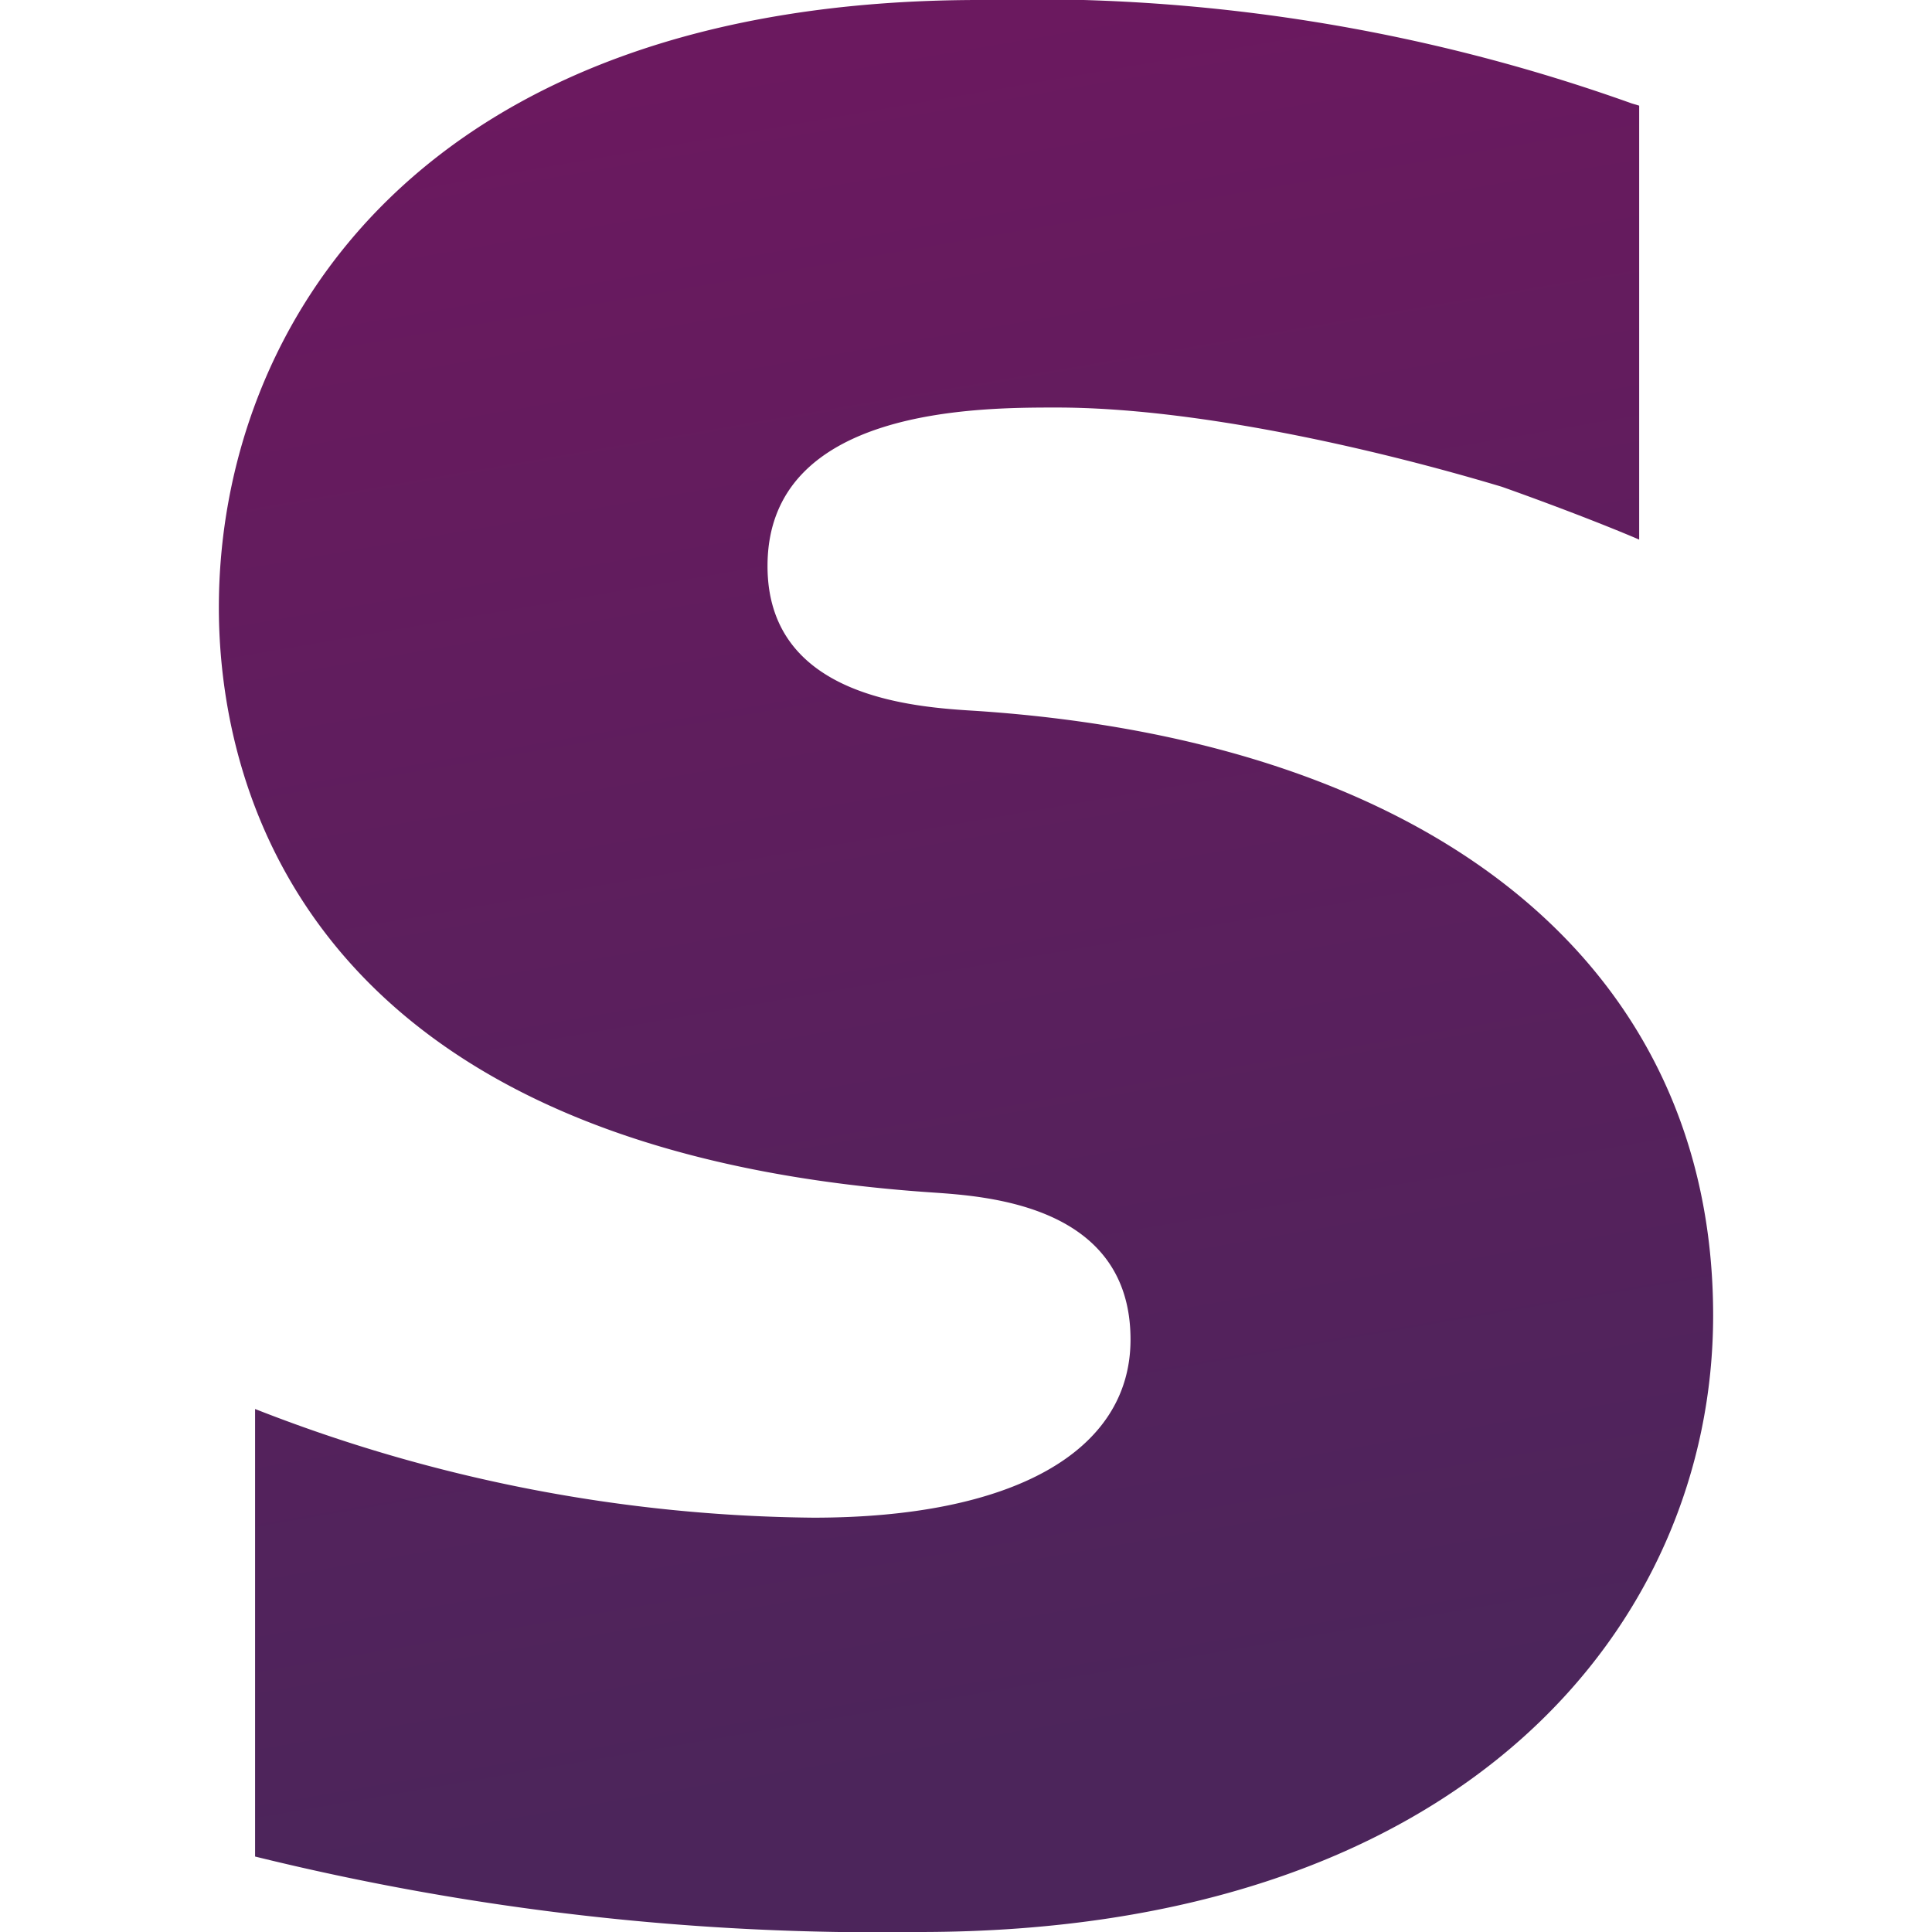 <?xml version="1.0" encoding="utf-8"?>
<svg viewBox="0 0 256 256" xmlns="http://www.w3.org/2000/svg"><defs/><defs><linearGradient gradientTransform="matrix(226.77 0 0 77.46 83761.4 13228.4)" gradientUnits="userSpaceOnUse" id="a" x1="-369.5" x2="-368.3" y1="-170.4" y2="-168"><stop offset="0" stop-color="#6b195f"/><stop offset="1" stop-color="#4c255b"/></linearGradient></defs><path d="M129.4 94.2c-8.4-.5-27.7-1.8-27.7-19.2 0-21 27.9-21 38.3-21 18.3 0 42 5.4 59 10.5 0 0 9.4 3.3 17.5 6.7l.7.3V14l-1-.3A236 236 0 00129.8 0C55.5 0 29 43.4 29 80.5c0 21.5 9.3 71.7 94.4 77.5 7.2.5 26.4 1.6 26.4 19.5 0 14.9-15.7 23.6-42 23.6a207.2 207.2 0 01-74-14.4V246a345.4 345.4 0 0088 10C194.3 256 227 215 227 174.3c0-46-36.5-76-97.6-80.1z" fill="url(#a)" fill-rule="evenodd"/></svg>